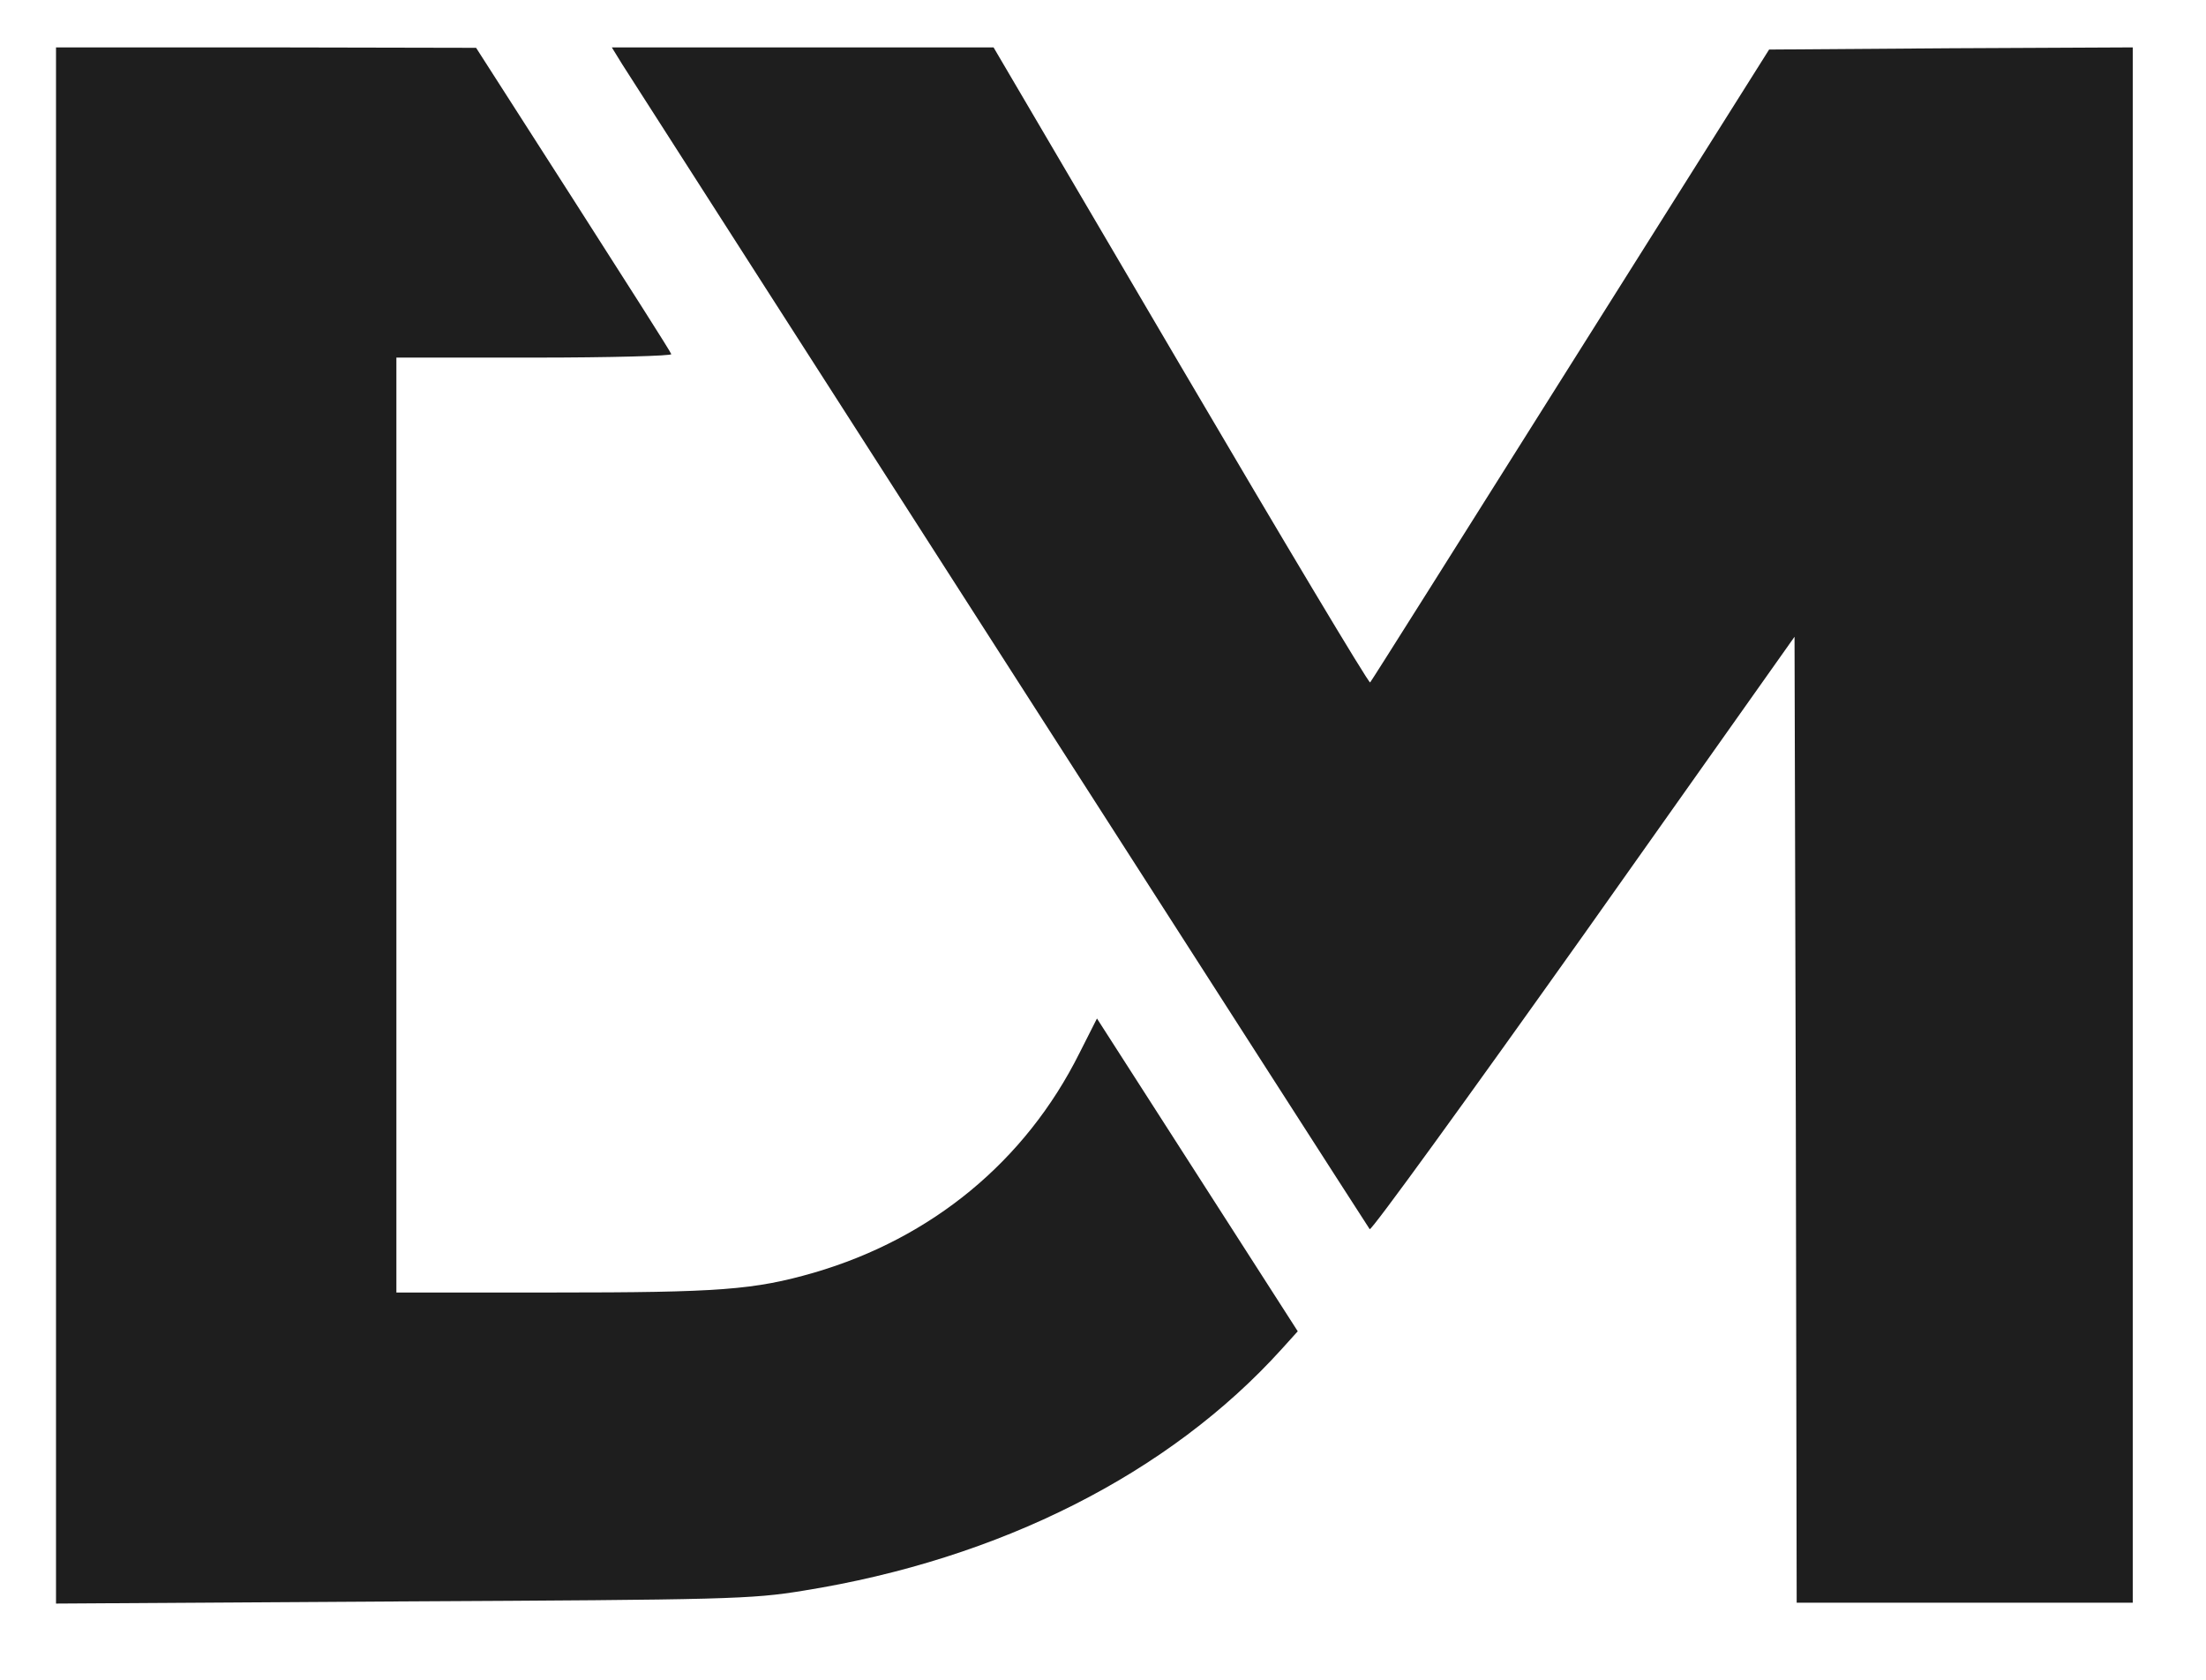 <svg version="1.0" xmlns="http://www.w3.org/2000/svg"
 width="512px" height="390px" viewBox="0 0 512 390">
<g transform="translate(0, 390) scale(0.1,-0.1)"
fill="#1e1e1e" stroke="none">
<path d="M130 1984 l0 -1806 803 5 c755 4 810 5 932 25 456 73 849 272 1110 561 l37 41 -233 363 -233 363 -41 -81 c-125 -250 -342 -429 -616 -509 -139 -40 -219 -46 -605 -46 l-364 0 0 1085 0 1085 321 0 c176 0 319 4 317 8 -1 5 -104 166 -228 360 l-225 351 -487 1 -488 0 0 -1806z"/>
<path d="M1444 3751 c100 -157 1730 -2698 1735 -2704 4 -4 227 304 497 684 l489 691 3 -1121 2 -1121 390 0 390 0 0 1805 0 1805 -422 -2 -422 -3 -461 -732 c-253 -402 -462 -734 -465 -737 -3 -3 -201 328 -440 735 l-434 739 -443 0 -443 0 24 -39z"/>
</g>
</svg>
